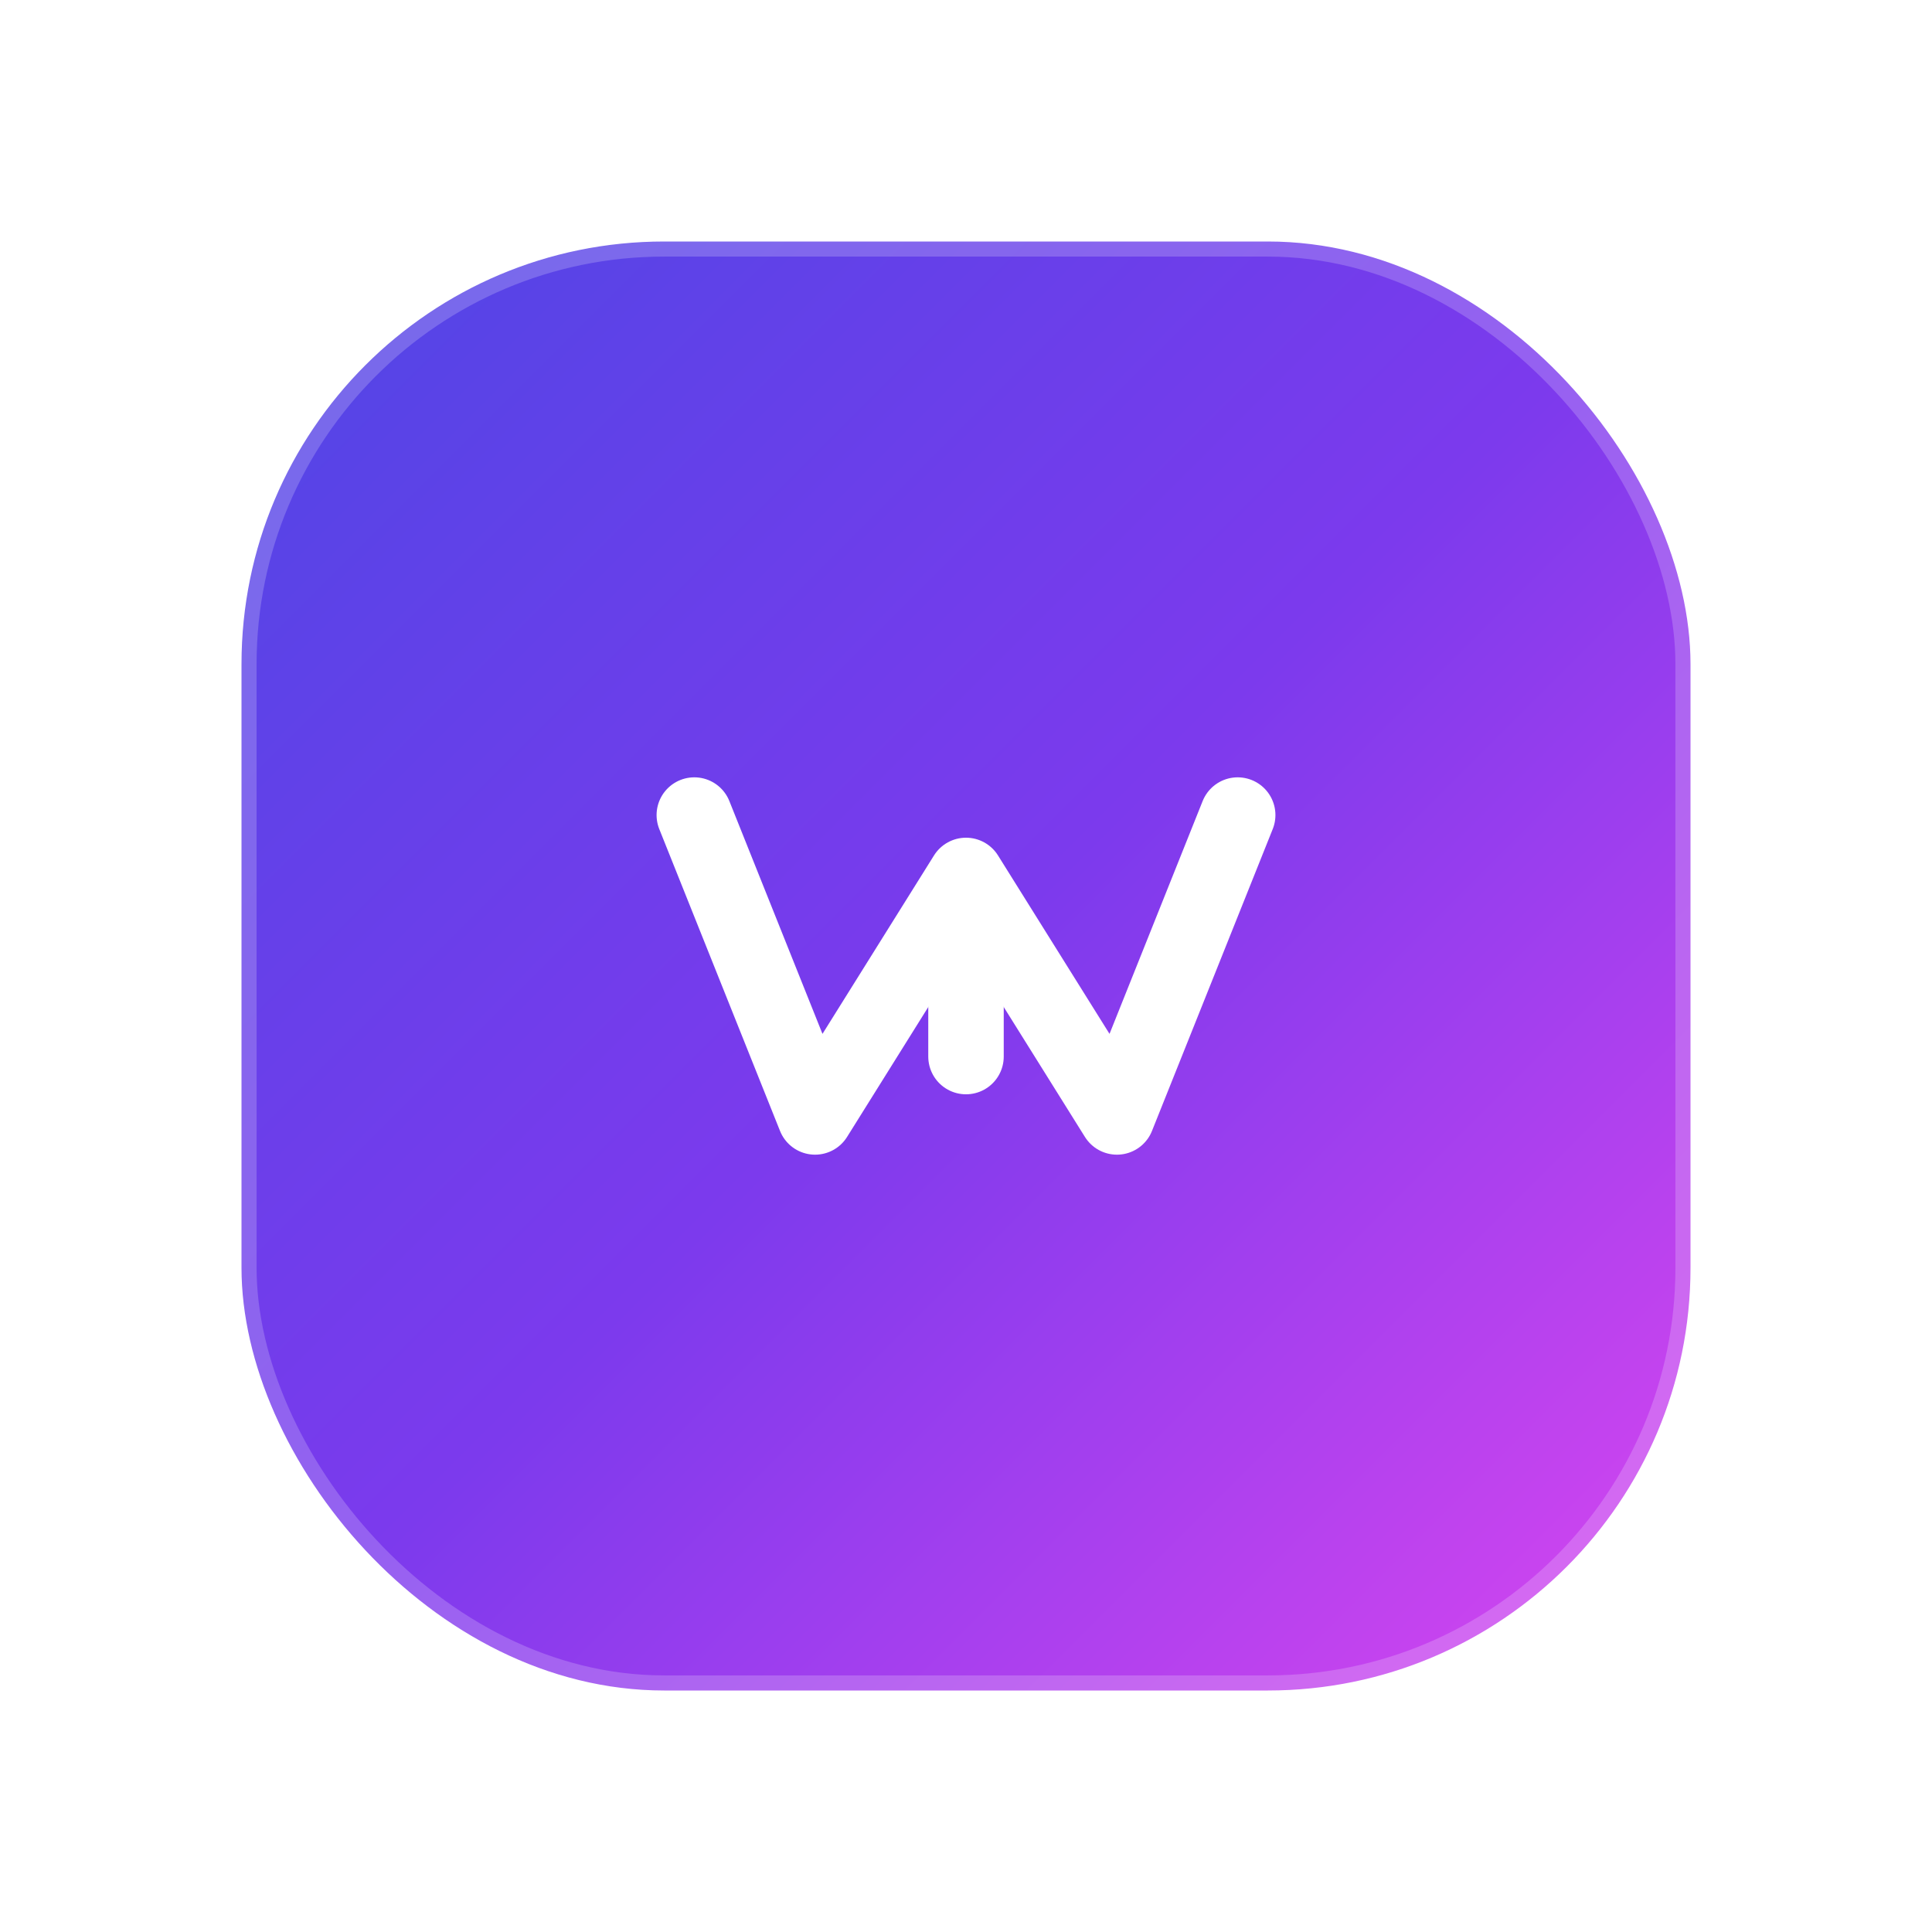 <svg width="64" height="64" viewBox="0 0 64 64" xmlns="http://www.w3.org/2000/svg">
  <defs>
    <linearGradient id="grad" x1="0%" y1="0%" x2="100%" y2="100%">
      <stop offset="0%" stop-color="#4F46E5"/> <!-- indigo-600 -->
      <stop offset="50%" stop-color="#7C3AED"/> <!-- violet-600 -->
      <stop offset="100%" stop-color="#D946EF"/> <!-- fuchsia-500 -->
    </linearGradient>
    <filter id="shadow" x="-20%" y="-20%" width="140%" height="140%">
      <feDropShadow dx="0" dy="4" stdDeviation="4" flood-color="rgba(79,70,229,0.4)"/>
    </filter>
  </defs>

  <!-- Rounded gradient tile with subtle ring -->
  <rect x="8" y="8" width="48" height="48" rx="14" fill="url(#grad)" filter="url(#shadow)" />
  <rect x="8" y="8" width="48" height="48" rx="14" fill="none" stroke="rgba(255,255,255,0.2)" stroke-width="1" />

  <!-- Centered icon (same as app logo glyph) -->
  <g transform="translate(20,20)" stroke="white" stroke-width="2.5" stroke-linecap="round" stroke-linejoin="round" fill="none">
    <!-- Custom "W" Pen Nib Shape -->
    <path d="M3 7l4 10l5-8l5 8l4-10" />
    <circle cx="12" cy="11" r="1" fill="white" stroke="none" />
    <path d="M12 11v4" />
  </g>
</svg>
